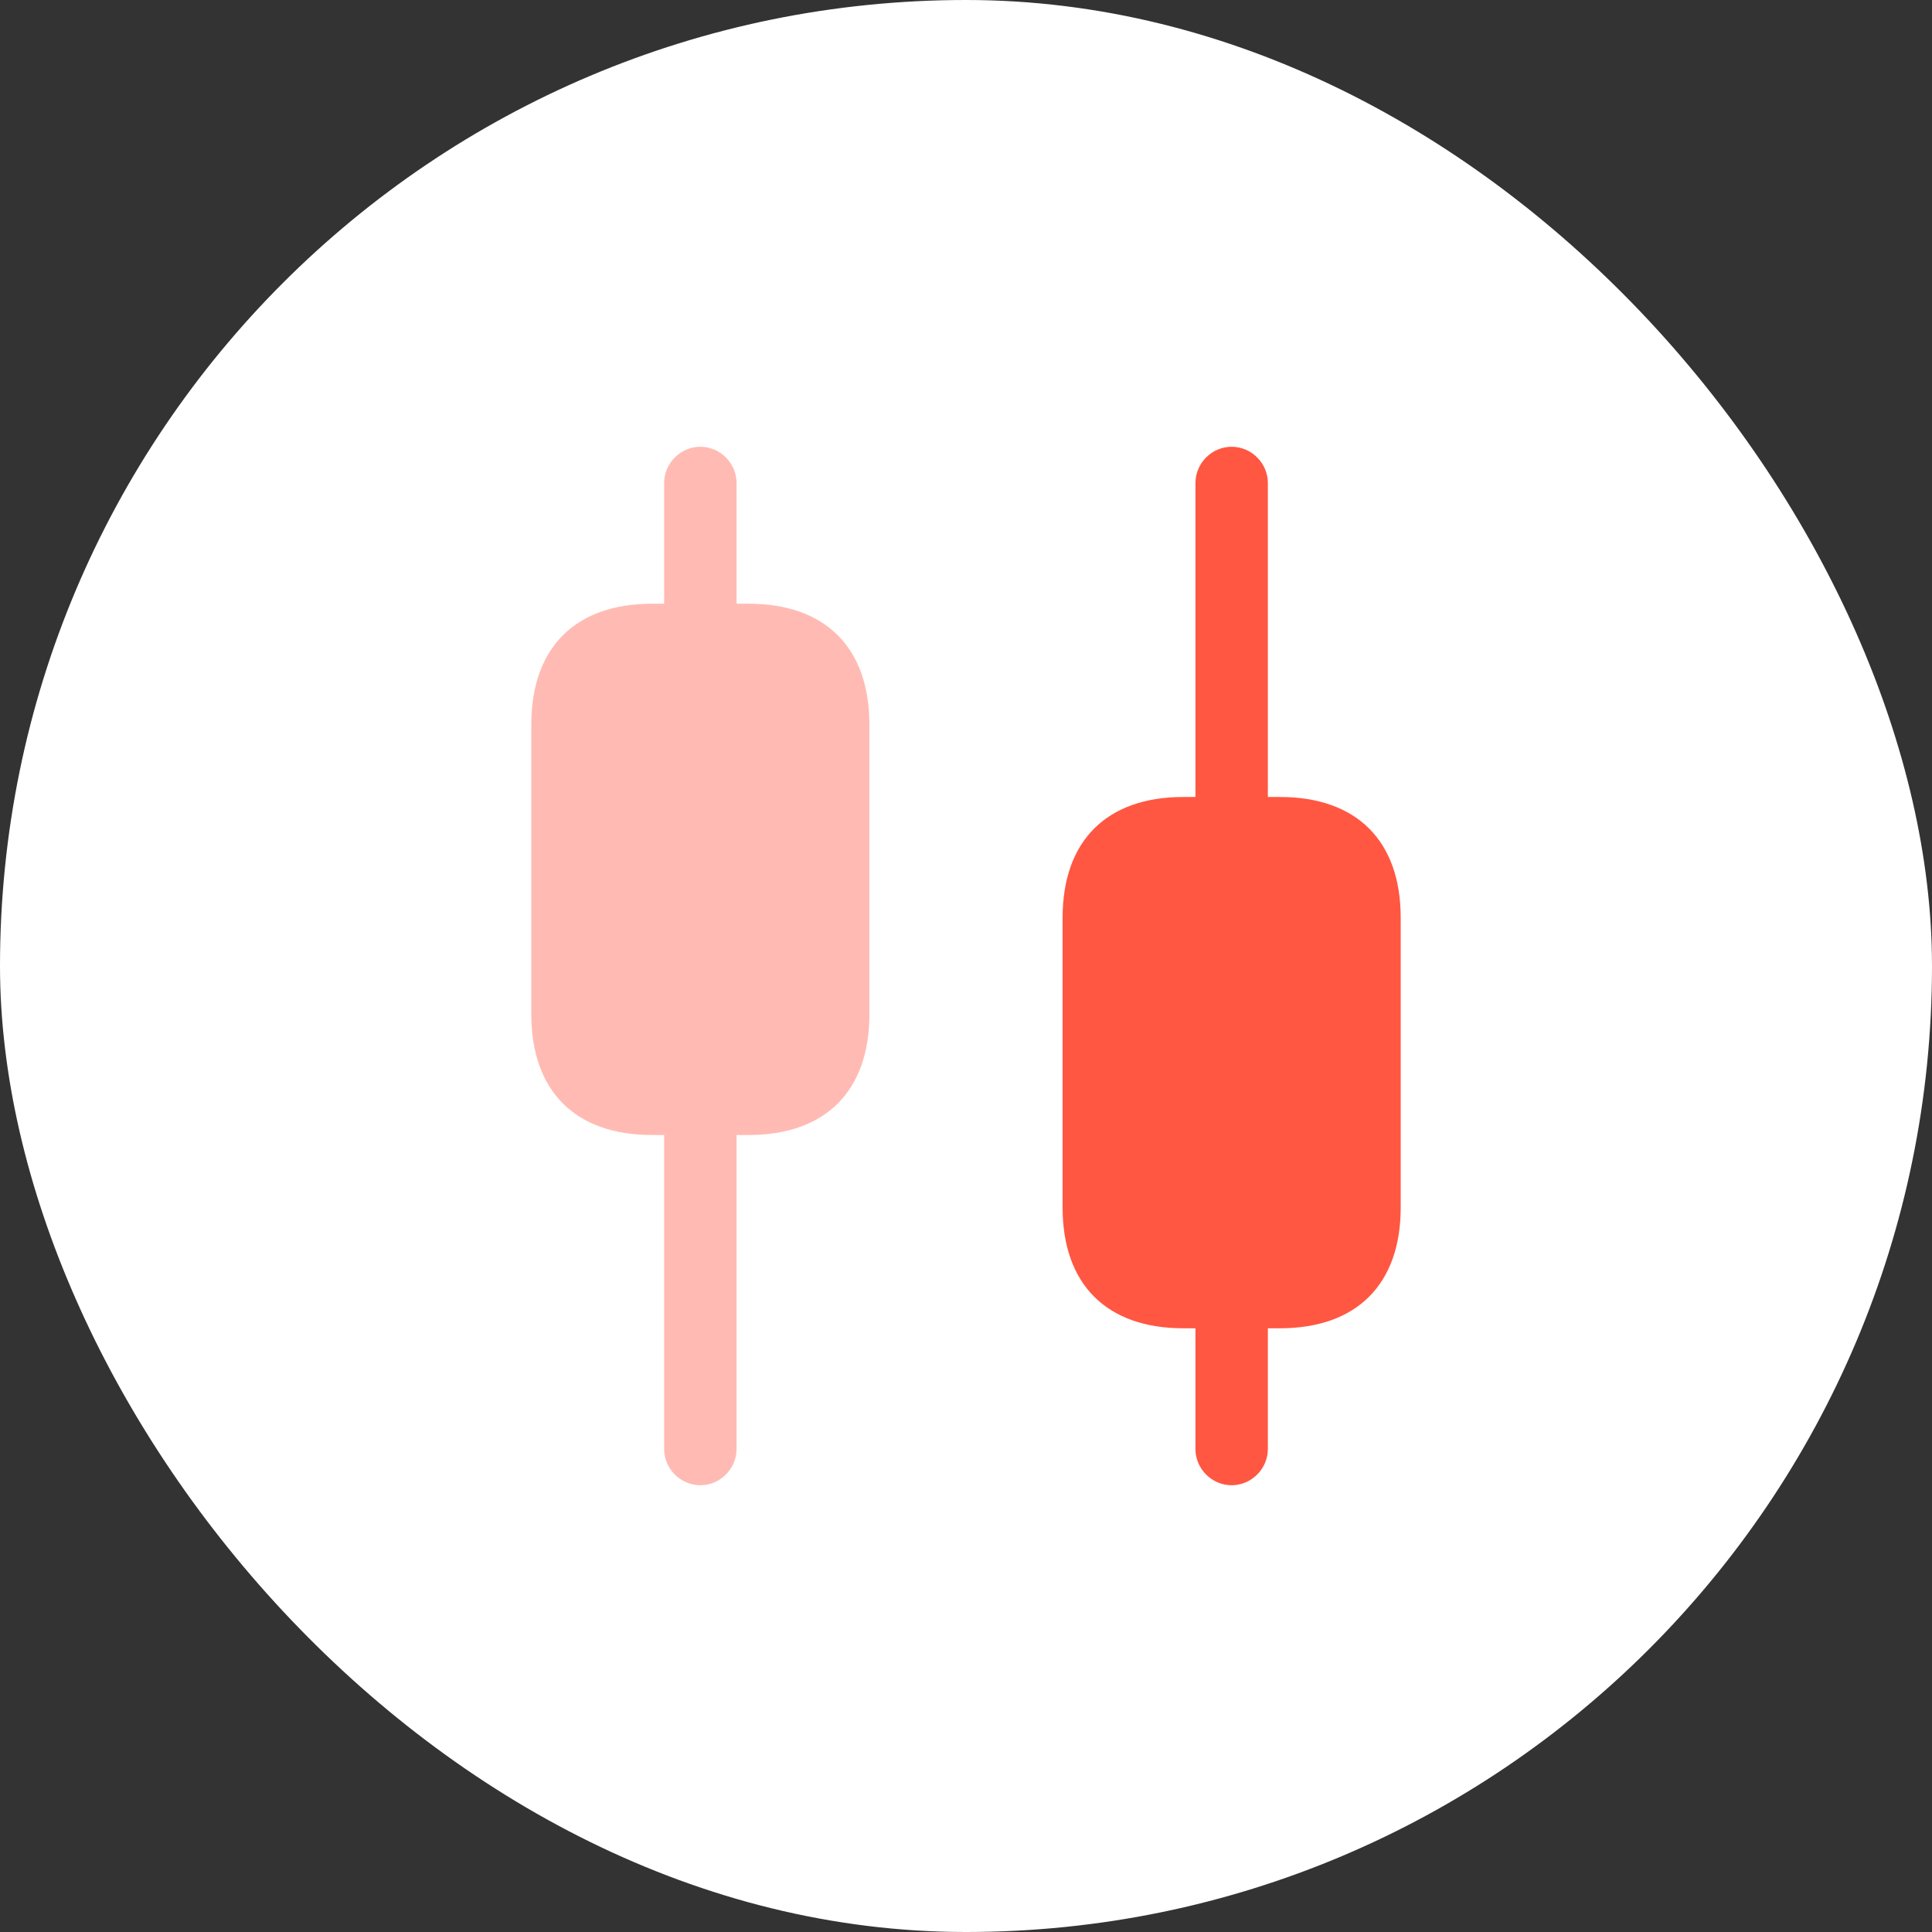 <?xml version="1.0" encoding="UTF-8"?> <svg xmlns="http://www.w3.org/2000/svg" width="33" height="33" viewBox="0 0 33 33" fill="none"><rect x="0" y="0" width="33" height="33" fill="#333333" stroke="none"/><rect width="33" height="33" rx="16.5" fill="white"></rect><path opacity="0.4" d="M12.787 10.312H12.581V8.25C12.581 7.912 12.301 7.631 11.963 7.631C11.624 7.631 11.344 7.912 11.344 8.25V10.312H11.137C9.826 10.312 9.075 11.063 9.075 12.375V17.325C9.075 18.637 9.826 19.387 11.137 19.387H11.344V24.75C11.344 25.088 11.624 25.369 11.963 25.369C12.301 25.369 12.581 25.088 12.581 24.75V19.387H12.787C14.099 19.387 14.85 18.637 14.85 17.325V12.375C14.85 11.063 14.099 10.312 12.787 10.312Z" fill="#FF5742"></path><path d="M21.862 13.613H21.656V8.25C21.656 7.912 21.376 7.631 21.037 7.631C20.699 7.631 20.419 7.912 20.419 8.25V13.613H20.212C18.901 13.613 18.15 14.363 18.15 15.675V20.625C18.15 21.937 18.901 22.688 20.212 22.688H20.419V24.75C20.419 25.088 20.699 25.369 21.037 25.369C21.376 25.369 21.656 25.088 21.656 24.75V22.688H21.862C23.174 22.688 23.925 21.937 23.925 20.625V15.675C23.925 14.363 23.174 13.613 21.862 13.613Z" fill="#FF5742"></path></svg> 